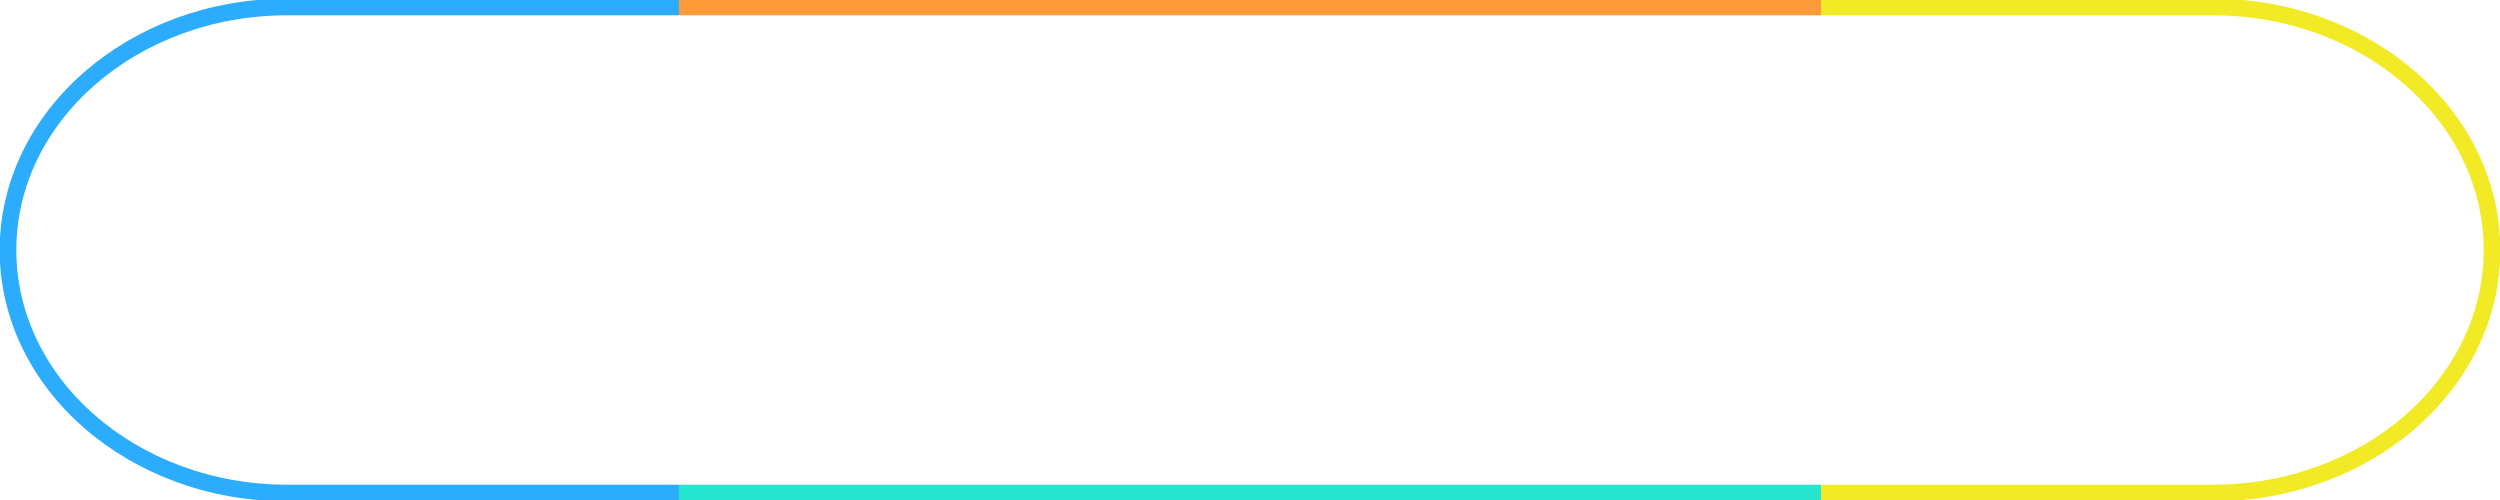 <svg width="300" height="60" viewBox="0 0 300 60" fill="none" xmlns="http://www.w3.org/2000/svg">
<g clip-path="url(#clip0_1792_10197)">
<path d="M81.477 59.164H34.482C15.973 59.164 0.961 46.117 0.961 30.008C0.961 21.963 4.709 14.67 10.783 9.384C16.857 4.098 25.237 0.836 34.482 0.836H81.477" stroke="#2CACFC" stroke-width="2" stroke-miterlimit="10"/>
<path d="M218.523 0.836H265.519C284.028 0.836 299.04 13.9 299.04 30.008C299.04 38.054 295.292 45.347 289.218 50.633C283.144 55.902 274.764 59.164 265.519 59.164H218.523" stroke="#F2EA24" stroke-width="2" stroke-miterlimit="10"/>
<path d="M81.477 0.836H218.522" stroke="#FF9A3B" stroke-width="2" stroke-miterlimit="10"/>
<path d="M218.522 59.164H81.477" stroke="#27E5CF" stroke-width="2" stroke-miterlimit="10"/>
</g>
<defs>
<clipPath id="clip0_1792_10197">
<rect width="300" height="60" fill="white"/>
</clipPath>
</defs>
</svg>
